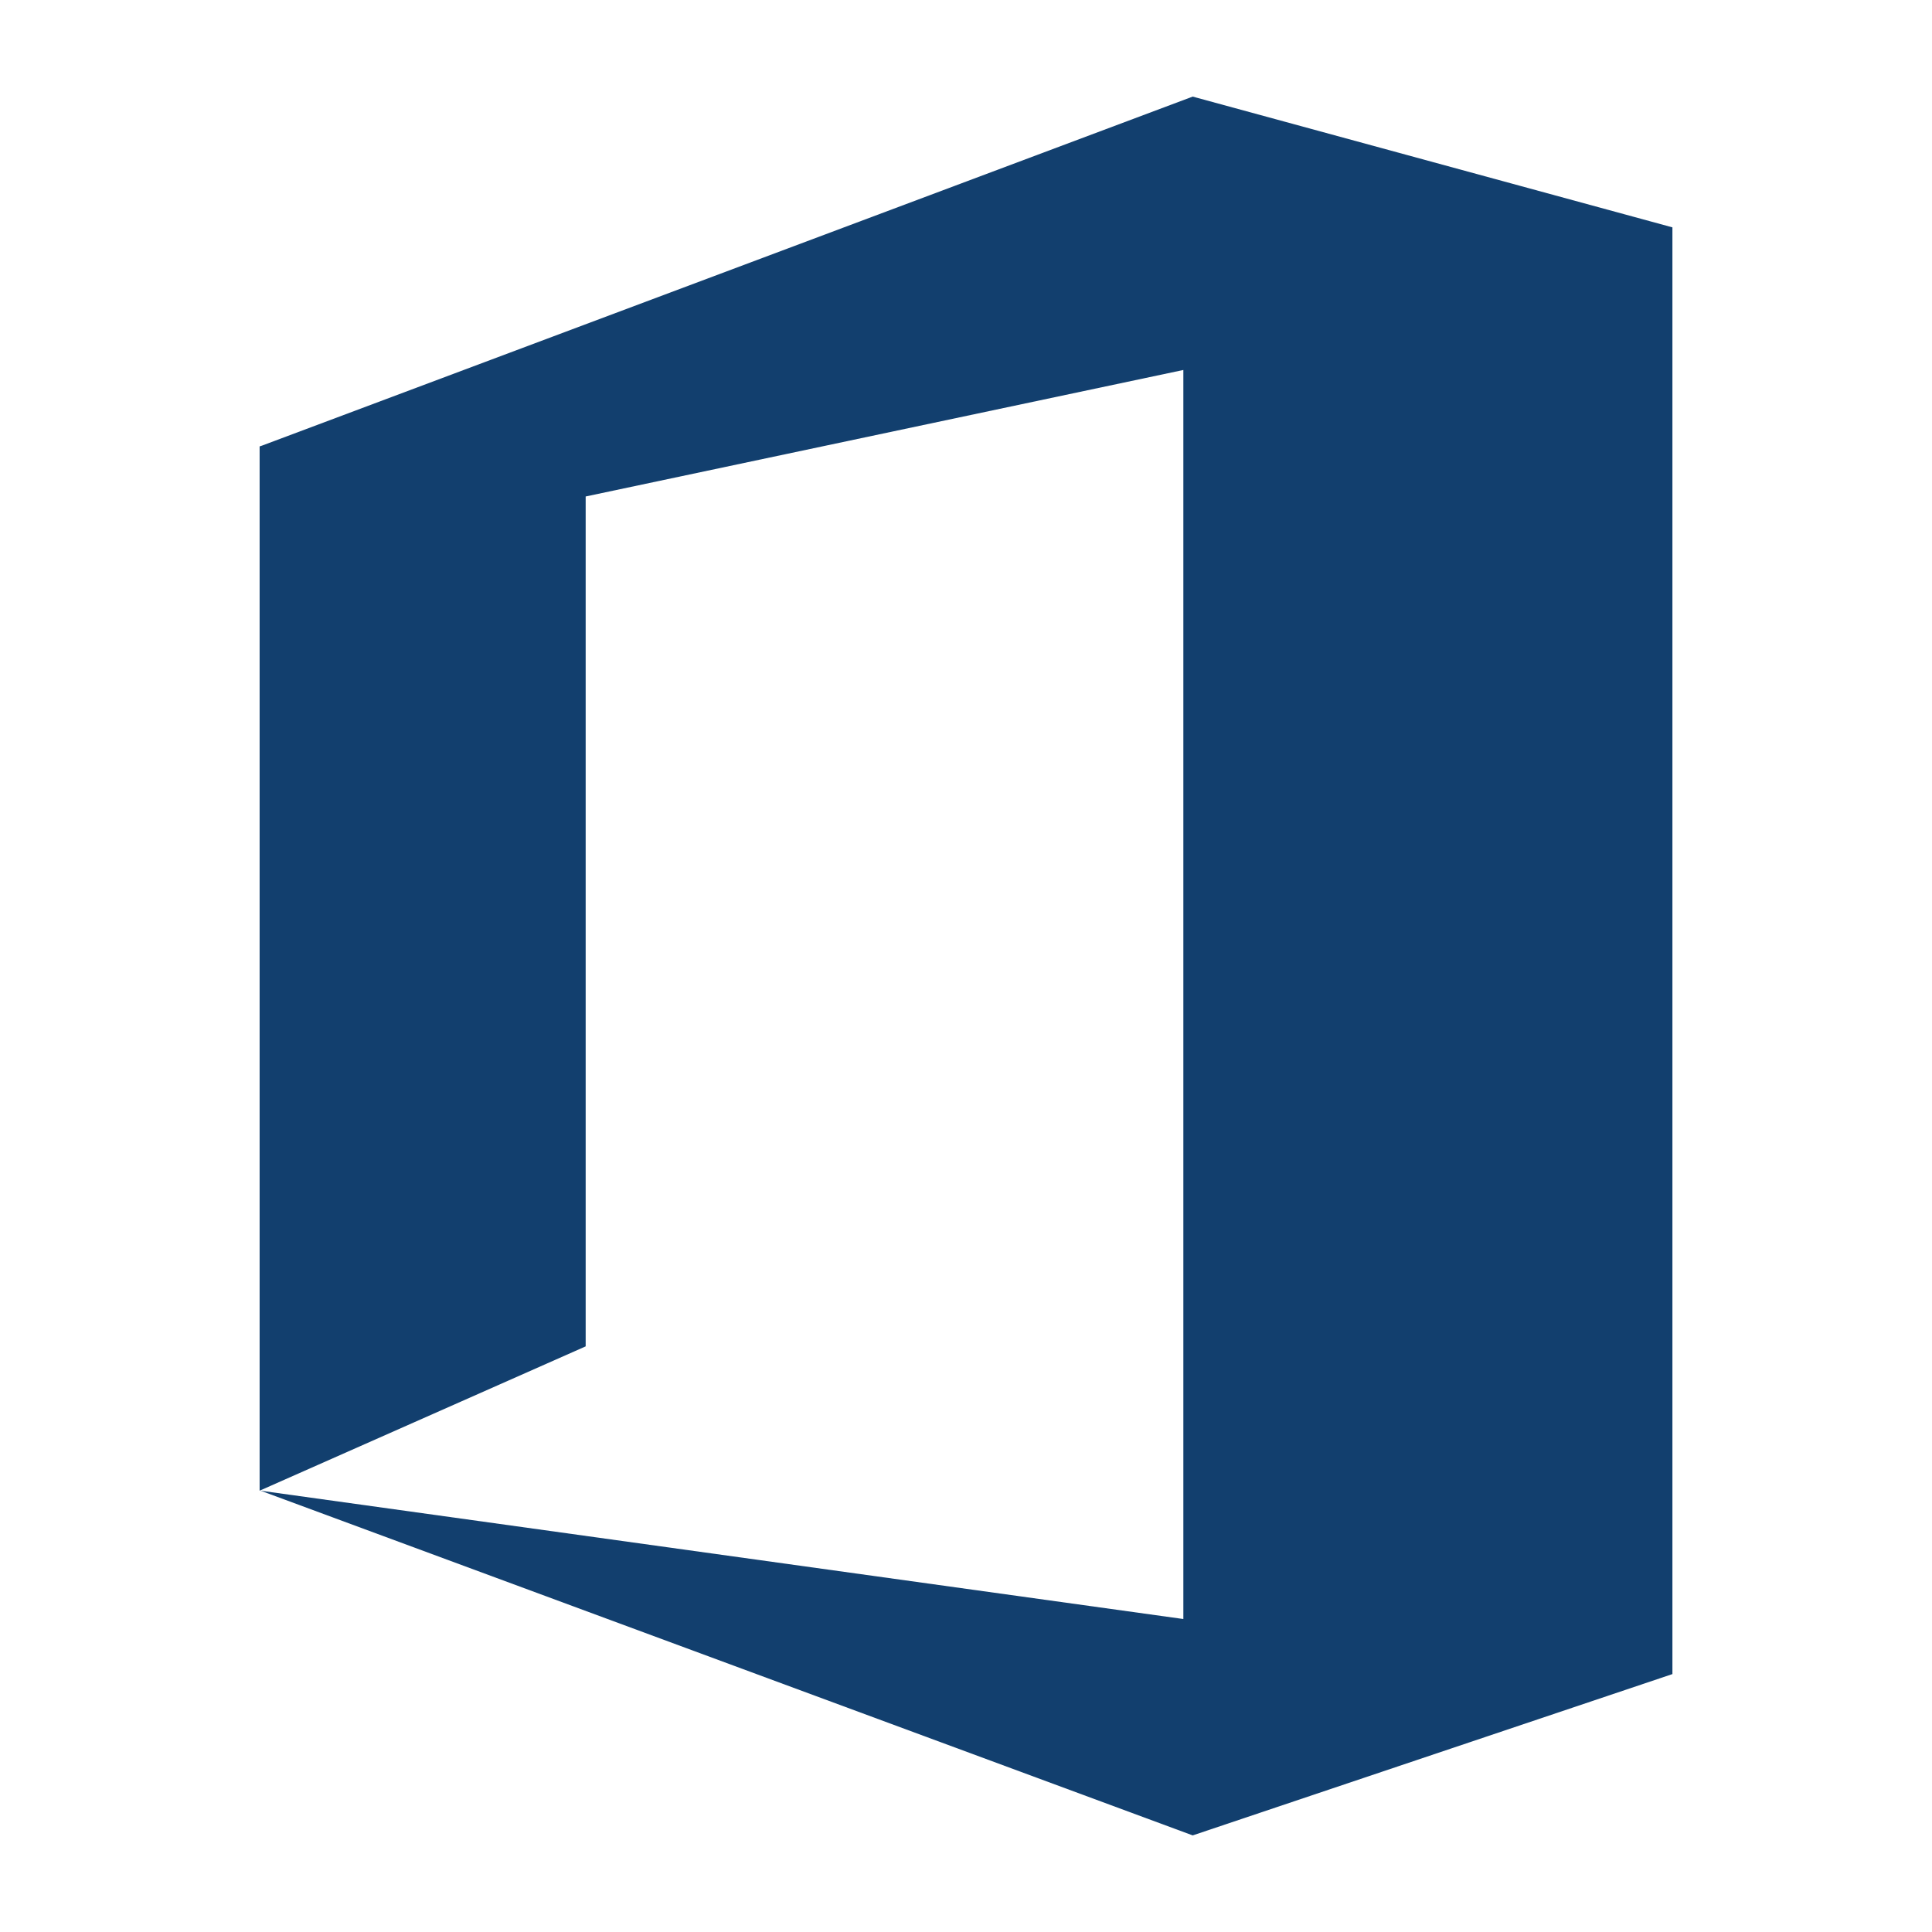 <?xml version="1.0" encoding="UTF-8"?> <svg xmlns="http://www.w3.org/2000/svg" xmlns:xlink="http://www.w3.org/1999/xlink" width="50" height="50" viewBox="0 0 50 50"><defs><clipPath id="clip-MS_Office"><rect width="50" height="50"></rect></clipPath></defs><g id="MS_Office" clip-path="url(#clip-MS_Office)"><path id="Pfad_575" data-name="Pfad 575" d="M38.438,3.384V40.825L26.023,45,1.9,36.079,25.781,39.4V7.075L10.313,10.349V32.344L1.875,36.079V9.053l.066-.022L26.023,0Z" transform="translate(4.844 2.5)" fill="#123f6e"></path></g></svg> 